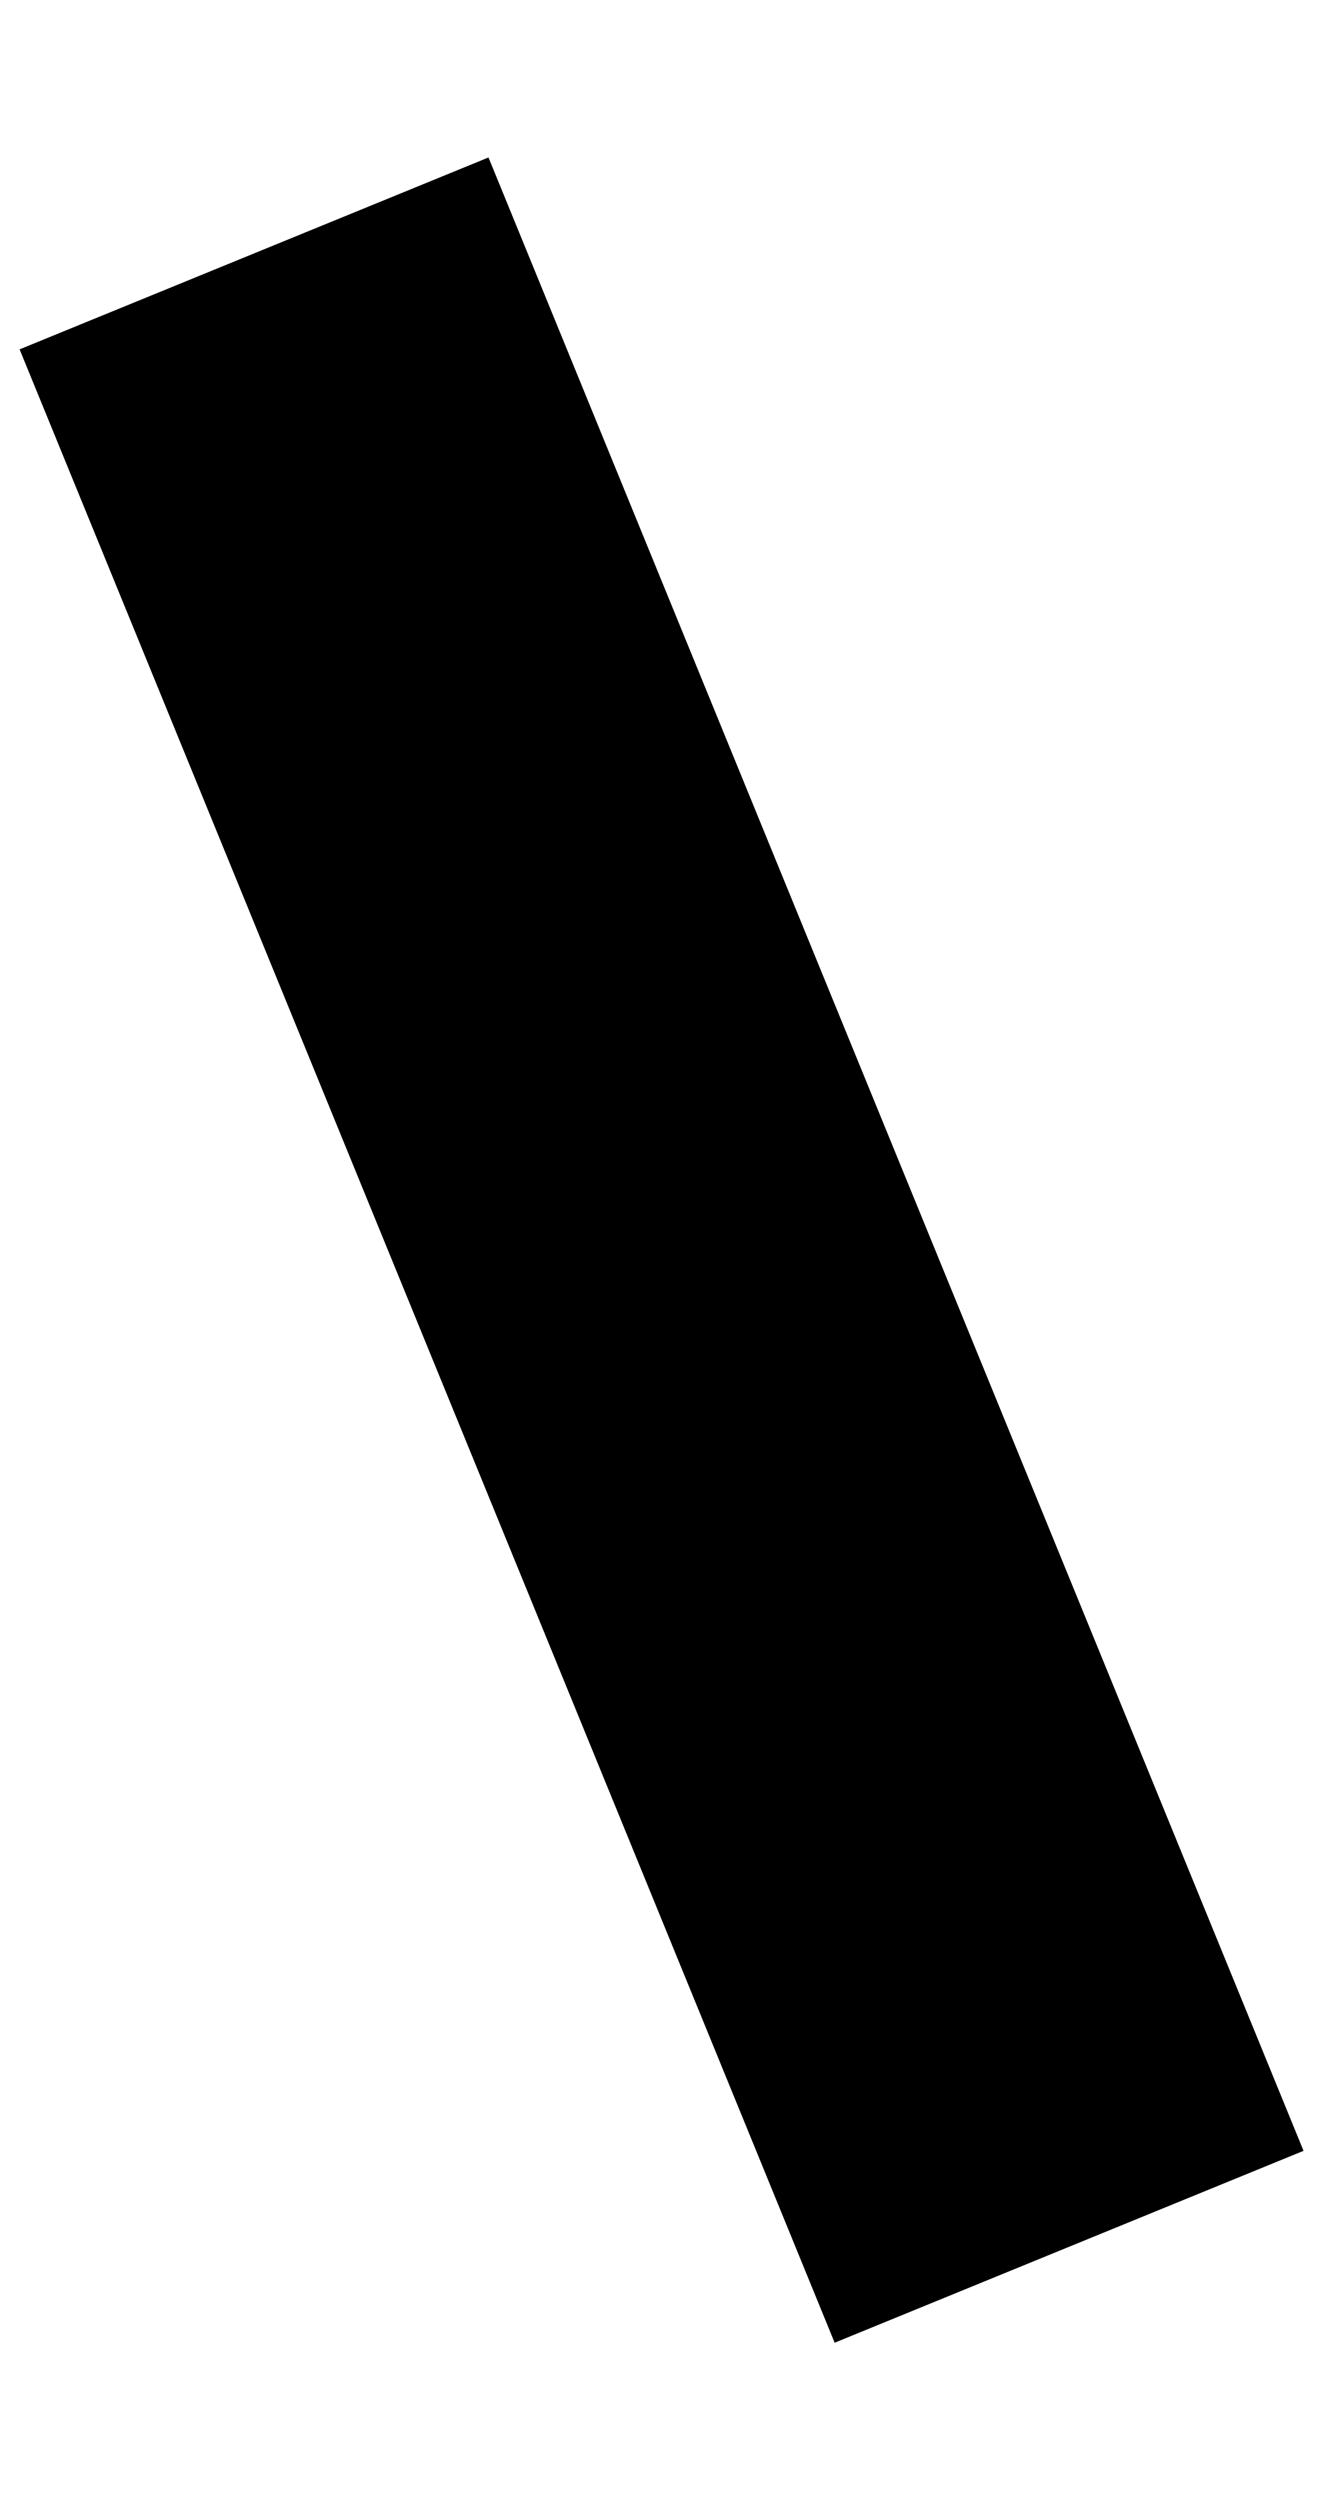 <?xml version="1.0" encoding="UTF-8"?><svg xmlns="http://www.w3.org/2000/svg" xmlns:xlink="http://www.w3.org/1999/xlink" xmlns:svgjs="http://svgjs.dev/svgjs" version="1.1" width="18px" height="34px" viewBox="-3.5 -3.5 18.26 34.53" aria-hidden="true"><defs><linearGradient class="cerosgradient" data-cerosgradient="true" id="CerosGradient_idc9e2cefc6" gradientUnits="userSpaceOnUse" x1="50%" y1="100%" x2="50%" y2="0%"><stop offset="0%" stop-color="#d1d1d1"/><stop offset="100%" stop-color="#d1d1d1"/></linearGradient><linearGradient/></defs><g><g transform="matrix(1, 0, 0, 1, 0, 0)"><path d="M11.262,27.531l-11.262,-27.531" transform="matrix(1,0,0,1,0,0)" fill-rule="nonzero" fill-opacity="0" stroke-miterlimit="28.96" stroke-linecap="ROUND" stroke-width="7" stroke="#000000"/></g></g></svg>